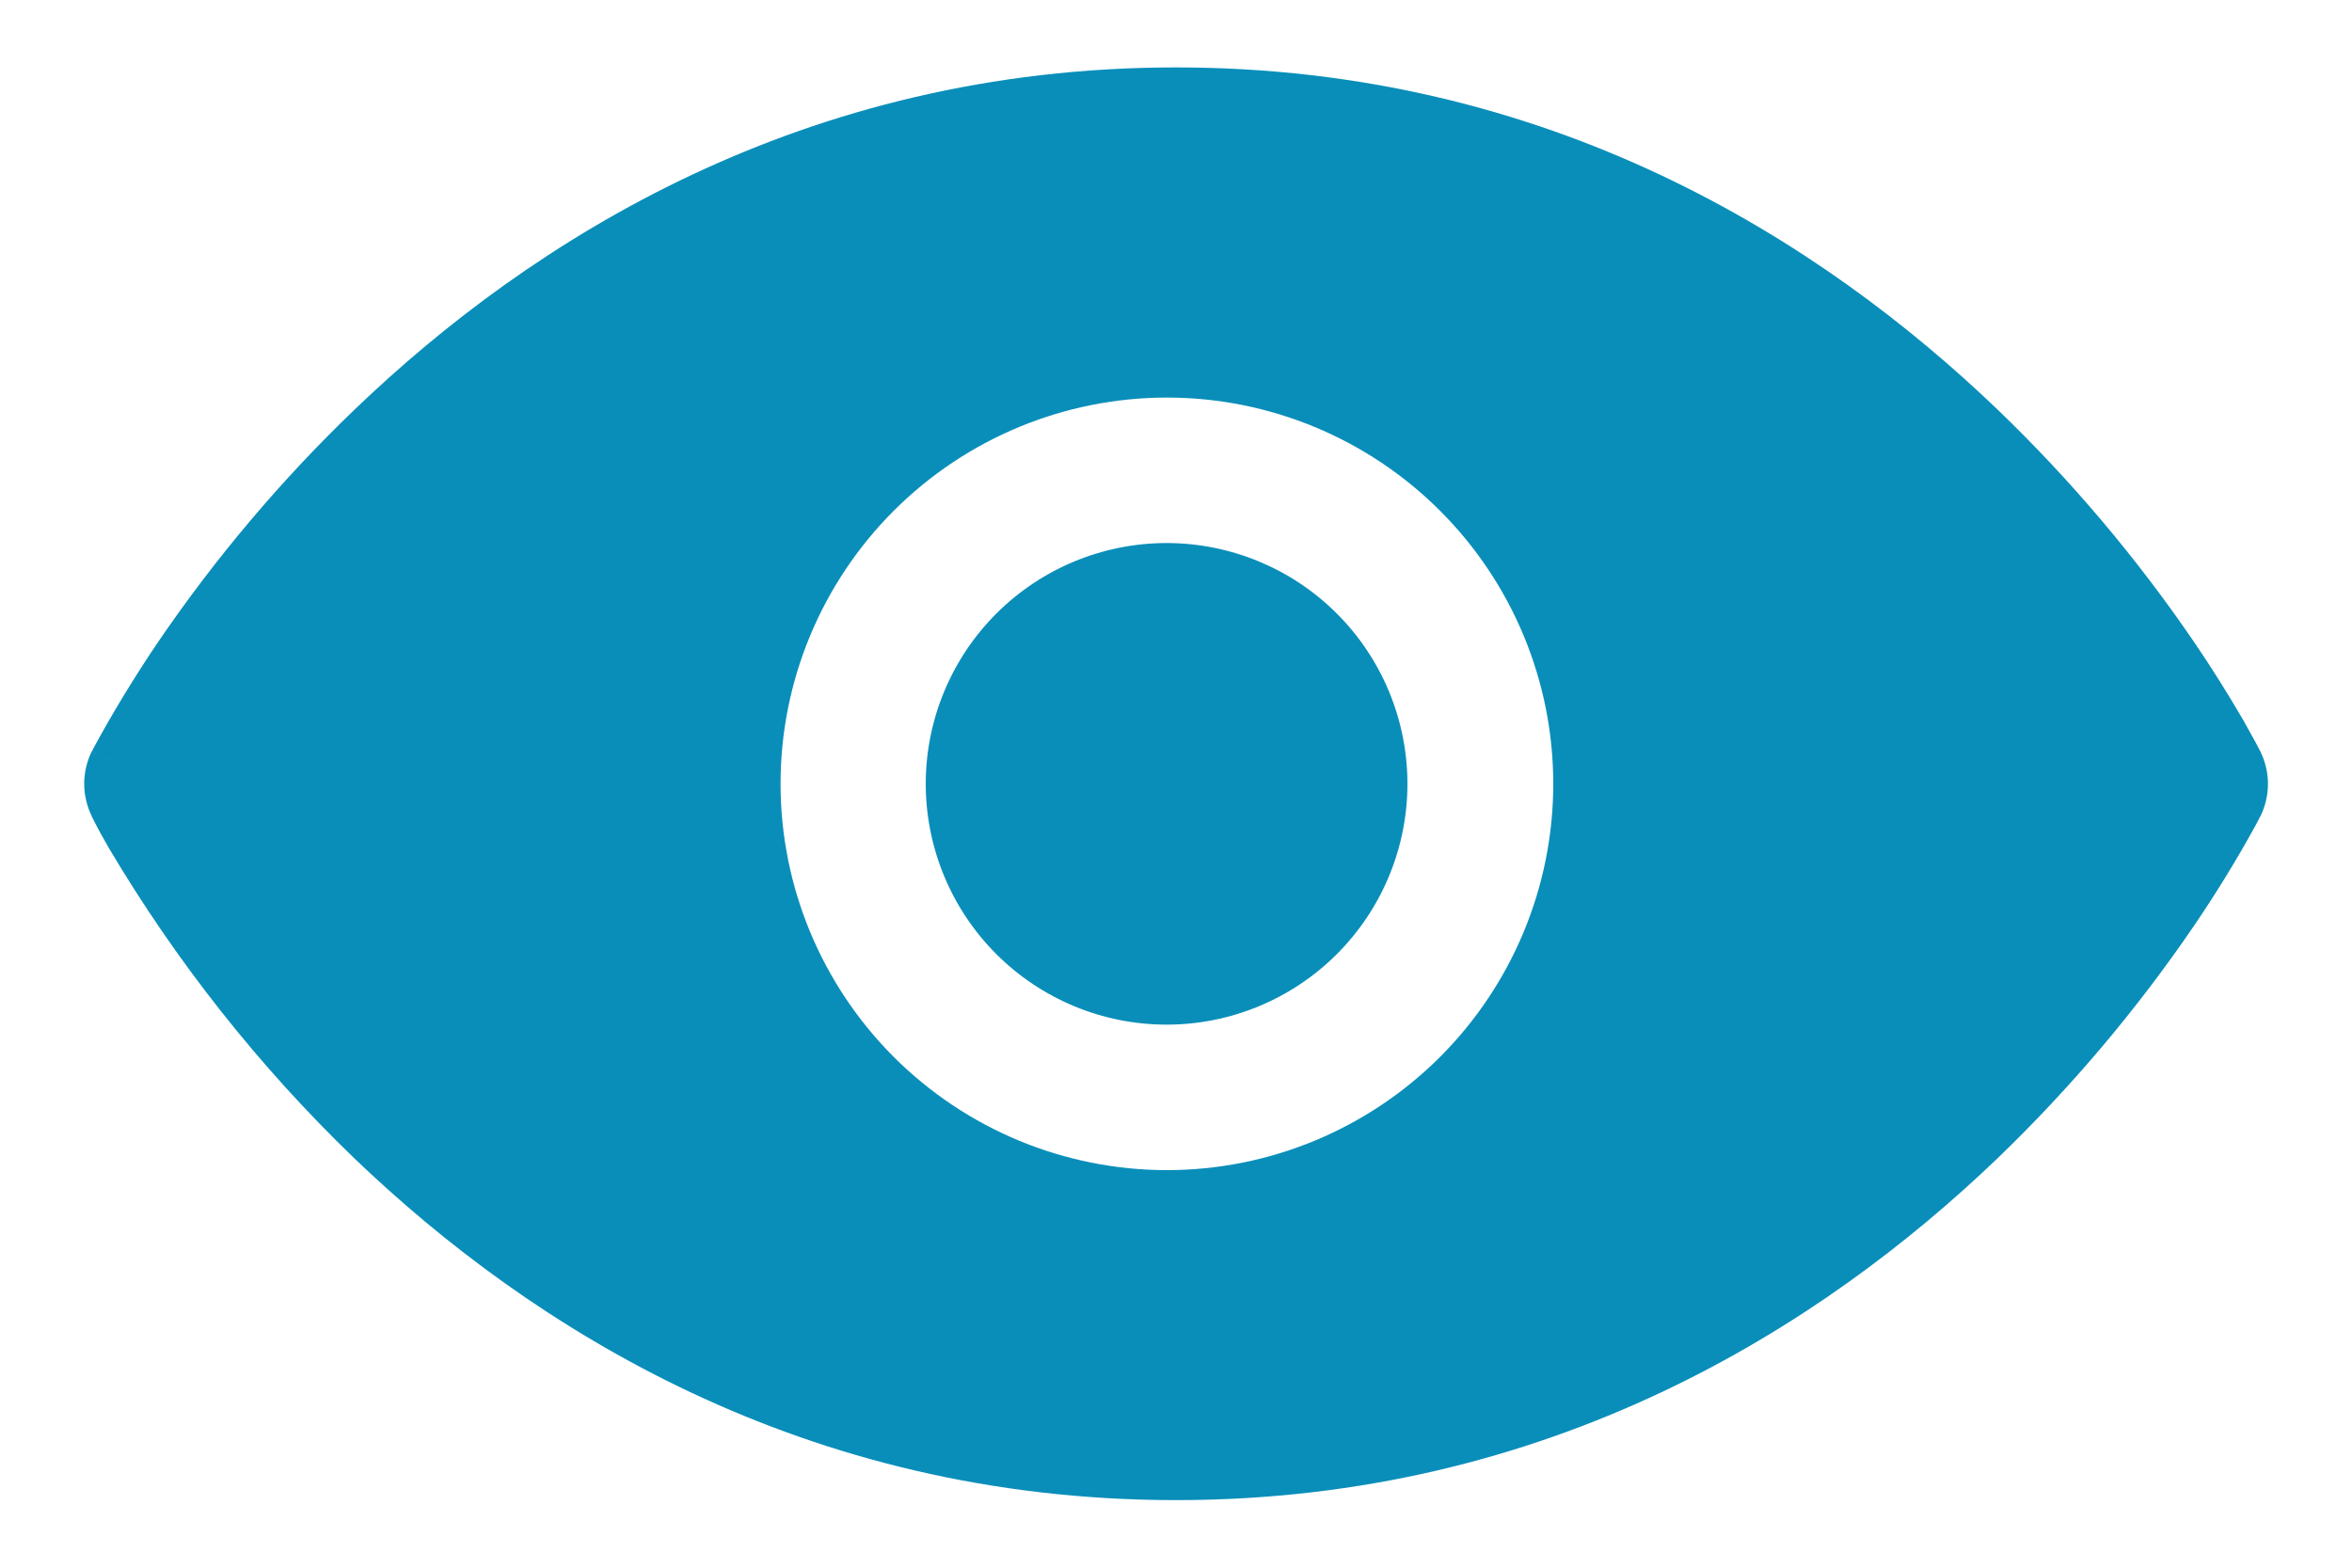 <svg width="15" height="10" viewBox="0 0 15 10" fill="none" xmlns="http://www.w3.org/2000/svg">
<path fill-rule="evenodd" clip-rule="evenodd" d="M14 5L14.415 4.792V4.79L14.412 4.787L14.406 4.775L14.385 4.735L14.305 4.591C14.207 4.423 14.104 4.258 13.994 4.097C13.628 3.56 13.207 3.062 12.739 2.612C11.613 1.532 9.88 0.43 7.5 0.43C5.122 0.43 3.388 1.531 2.262 2.612C1.793 3.062 1.373 3.56 1.007 4.097C0.859 4.316 0.721 4.542 0.595 4.775L0.589 4.787L0.587 4.79V4.791C0.587 4.791 0.586 4.792 1.001 5L0.586 4.791C0.554 4.856 0.537 4.927 0.537 4.999C0.537 5.072 0.554 5.143 0.586 5.208L0.585 5.21L0.588 5.213L0.594 5.225C0.625 5.287 0.659 5.349 0.694 5.409C1.125 6.136 1.651 6.802 2.26 7.389C3.387 8.469 5.12 9.569 7.5 9.569C9.879 9.569 11.613 8.469 12.74 7.388C13.208 6.937 13.628 6.44 13.994 5.903C14.134 5.697 14.265 5.484 14.385 5.265L14.406 5.225L14.412 5.213L14.414 5.21V5.209C14.414 5.209 14.415 5.208 14 5ZM14 5L14.415 5.209C14.447 5.144 14.464 5.073 14.464 5C14.464 4.928 14.447 4.857 14.415 4.792L14 5ZM7.44 3.464C7.033 3.464 6.642 3.626 6.354 3.914C6.066 4.202 5.904 4.593 5.904 5C5.904 5.407 6.066 5.798 6.354 6.086C6.642 6.374 7.033 6.536 7.44 6.536C7.847 6.536 8.238 6.374 8.526 6.086C8.814 5.798 8.976 5.407 8.976 5C8.976 4.593 8.814 4.202 8.526 3.914C8.238 3.626 7.847 3.464 7.44 3.464ZM4.978 5C4.978 4.346 5.238 3.72 5.7 3.258C6.162 2.796 6.789 2.536 7.442 2.536C8.095 2.536 8.722 2.796 9.184 3.258C9.646 3.72 9.906 4.346 9.906 5C9.906 5.653 9.646 6.28 9.184 6.742C8.722 7.204 8.095 7.464 7.442 7.464C6.789 7.464 6.162 7.204 5.7 6.742C5.238 6.28 4.978 5.653 4.978 5Z" fill="#098EBA"/>
</svg>

